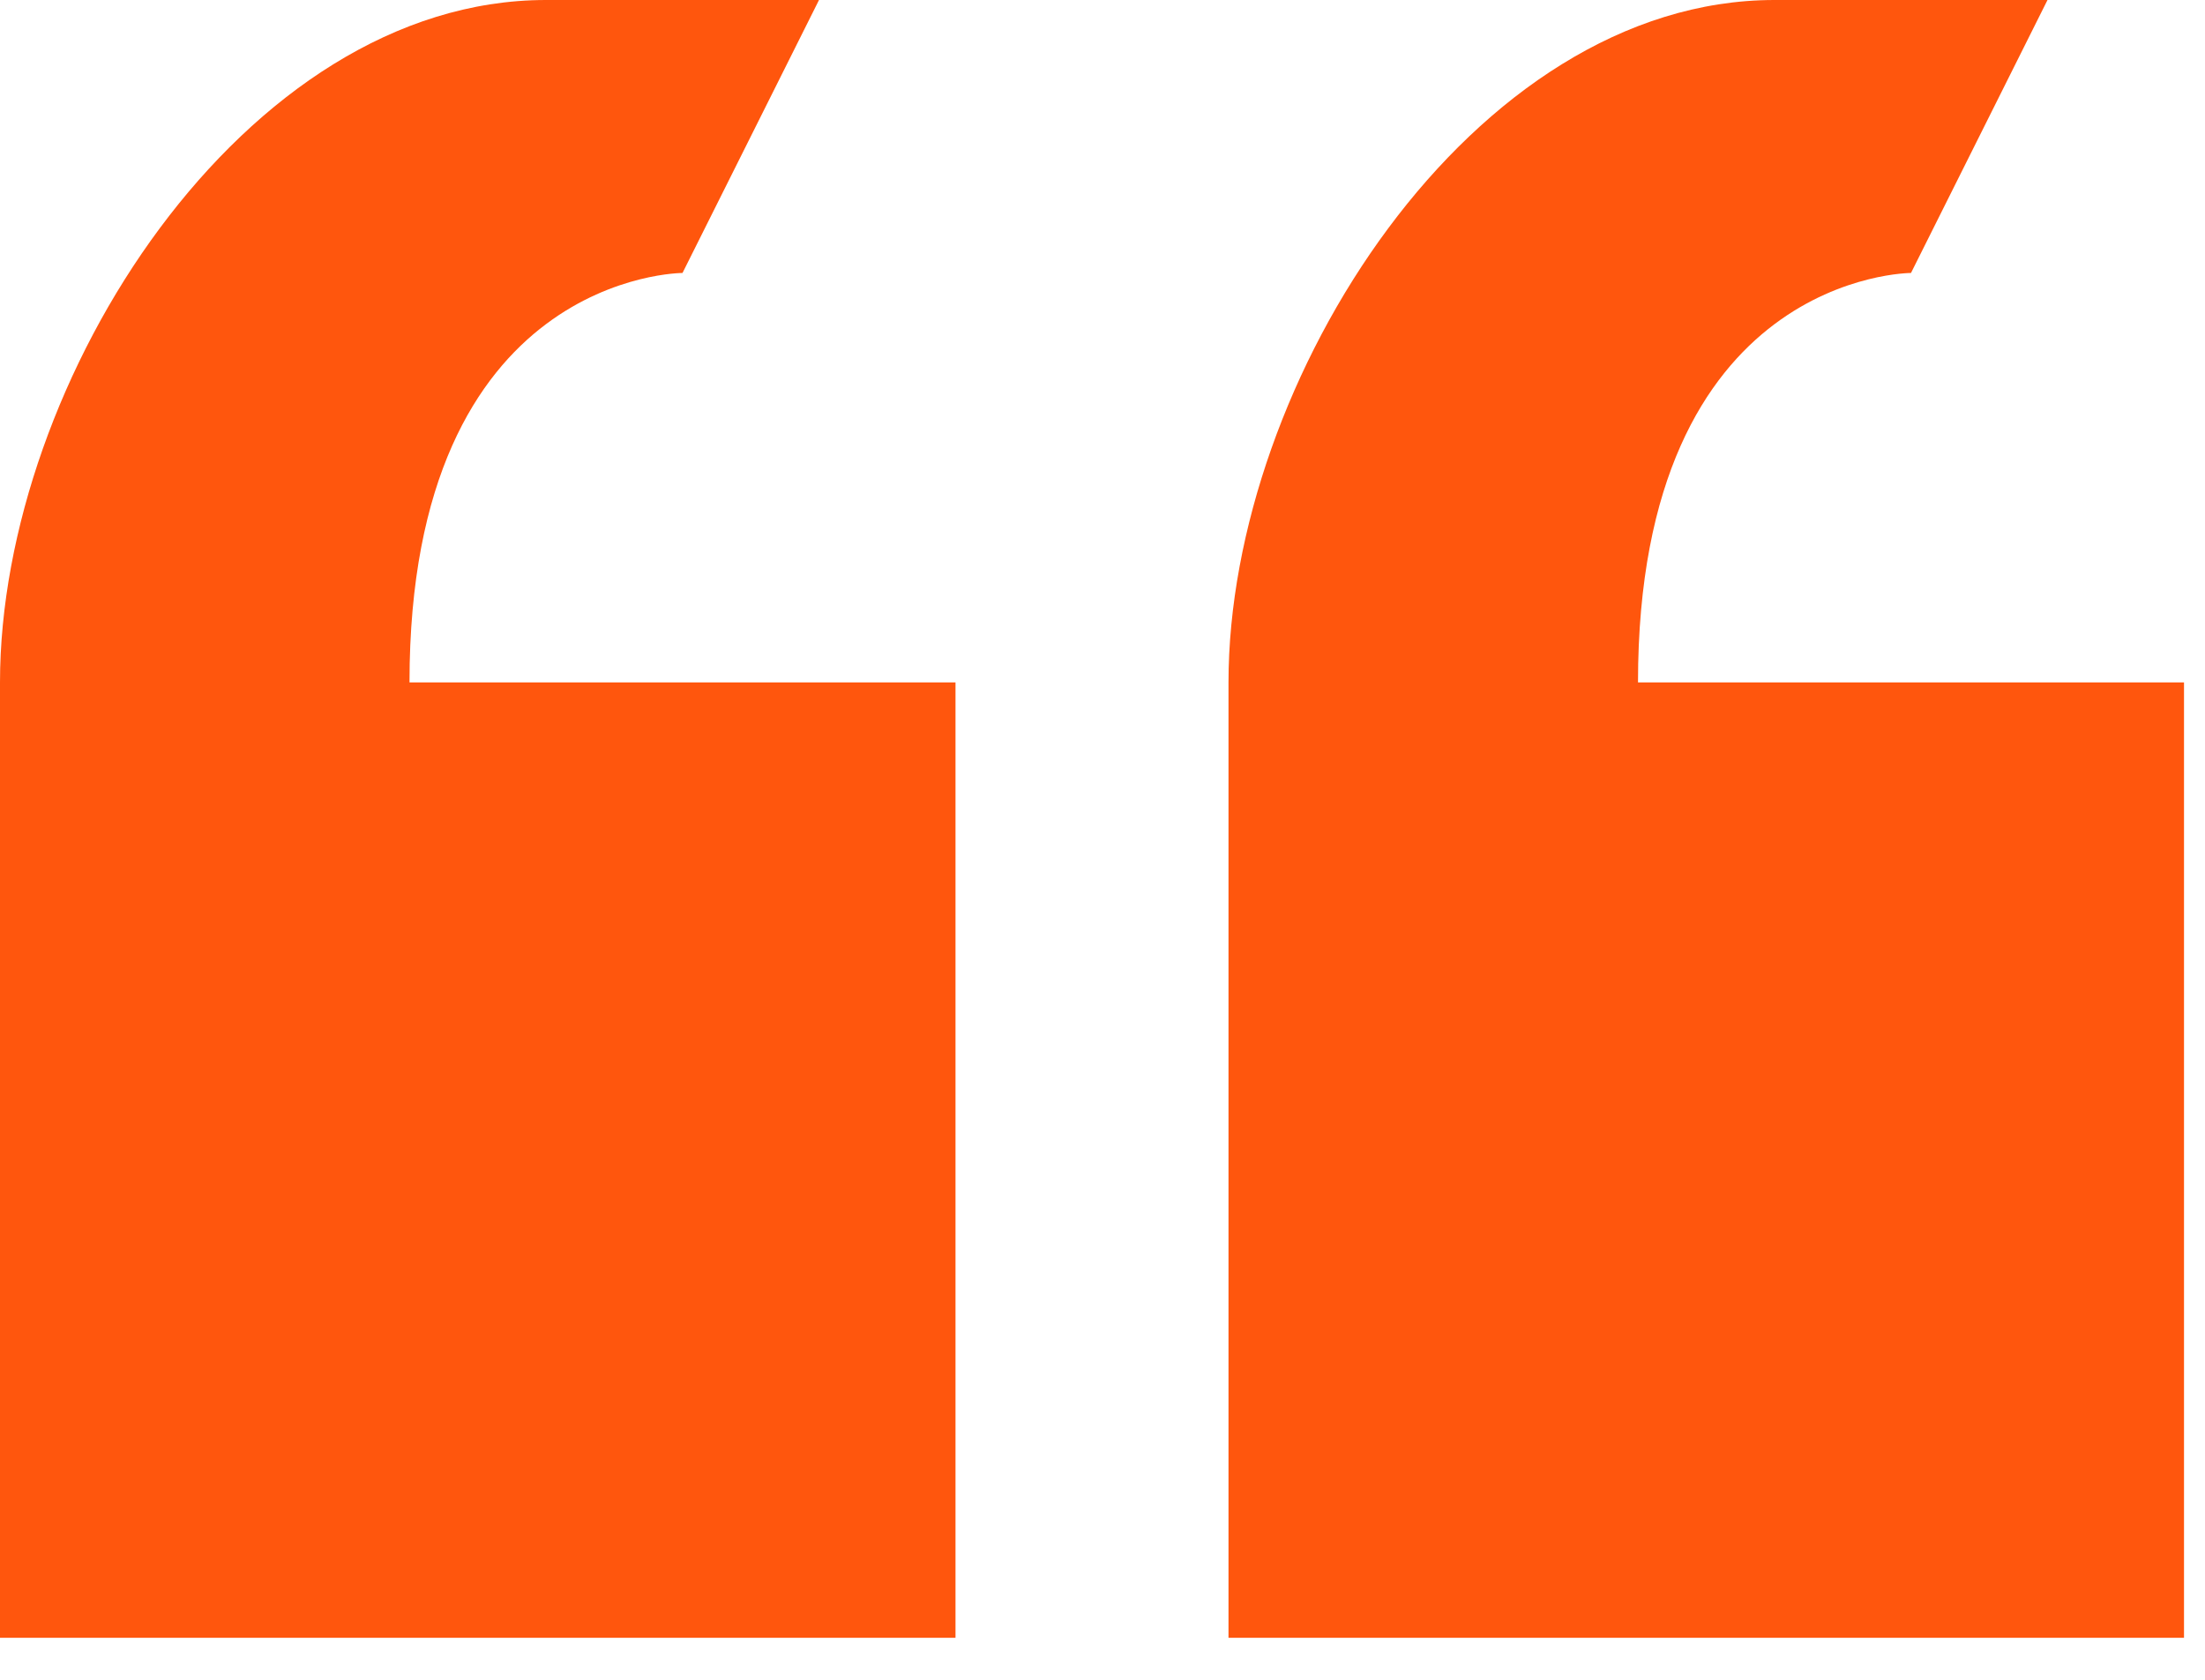 <?xml version="1.0" encoding="UTF-8"?> <svg xmlns="http://www.w3.org/2000/svg" width="42" height="32" viewBox="0 0 42 32" fill="none"><path d="M13 5.2L15.6 0L10.4 0C4.654 0 0 7.254 0 13L0 31.2H18.2V13H7.8C7.8 5.2 13 5.2 13 5.2ZM31.2 13C31.2 5.2 36.4 5.2 36.4 5.2L39 0L33.8 0C28.054 0 23.4 7.254 23.4 13V31.2H41.6V13H31.2Z" fill="#FF560D"></path></svg> 